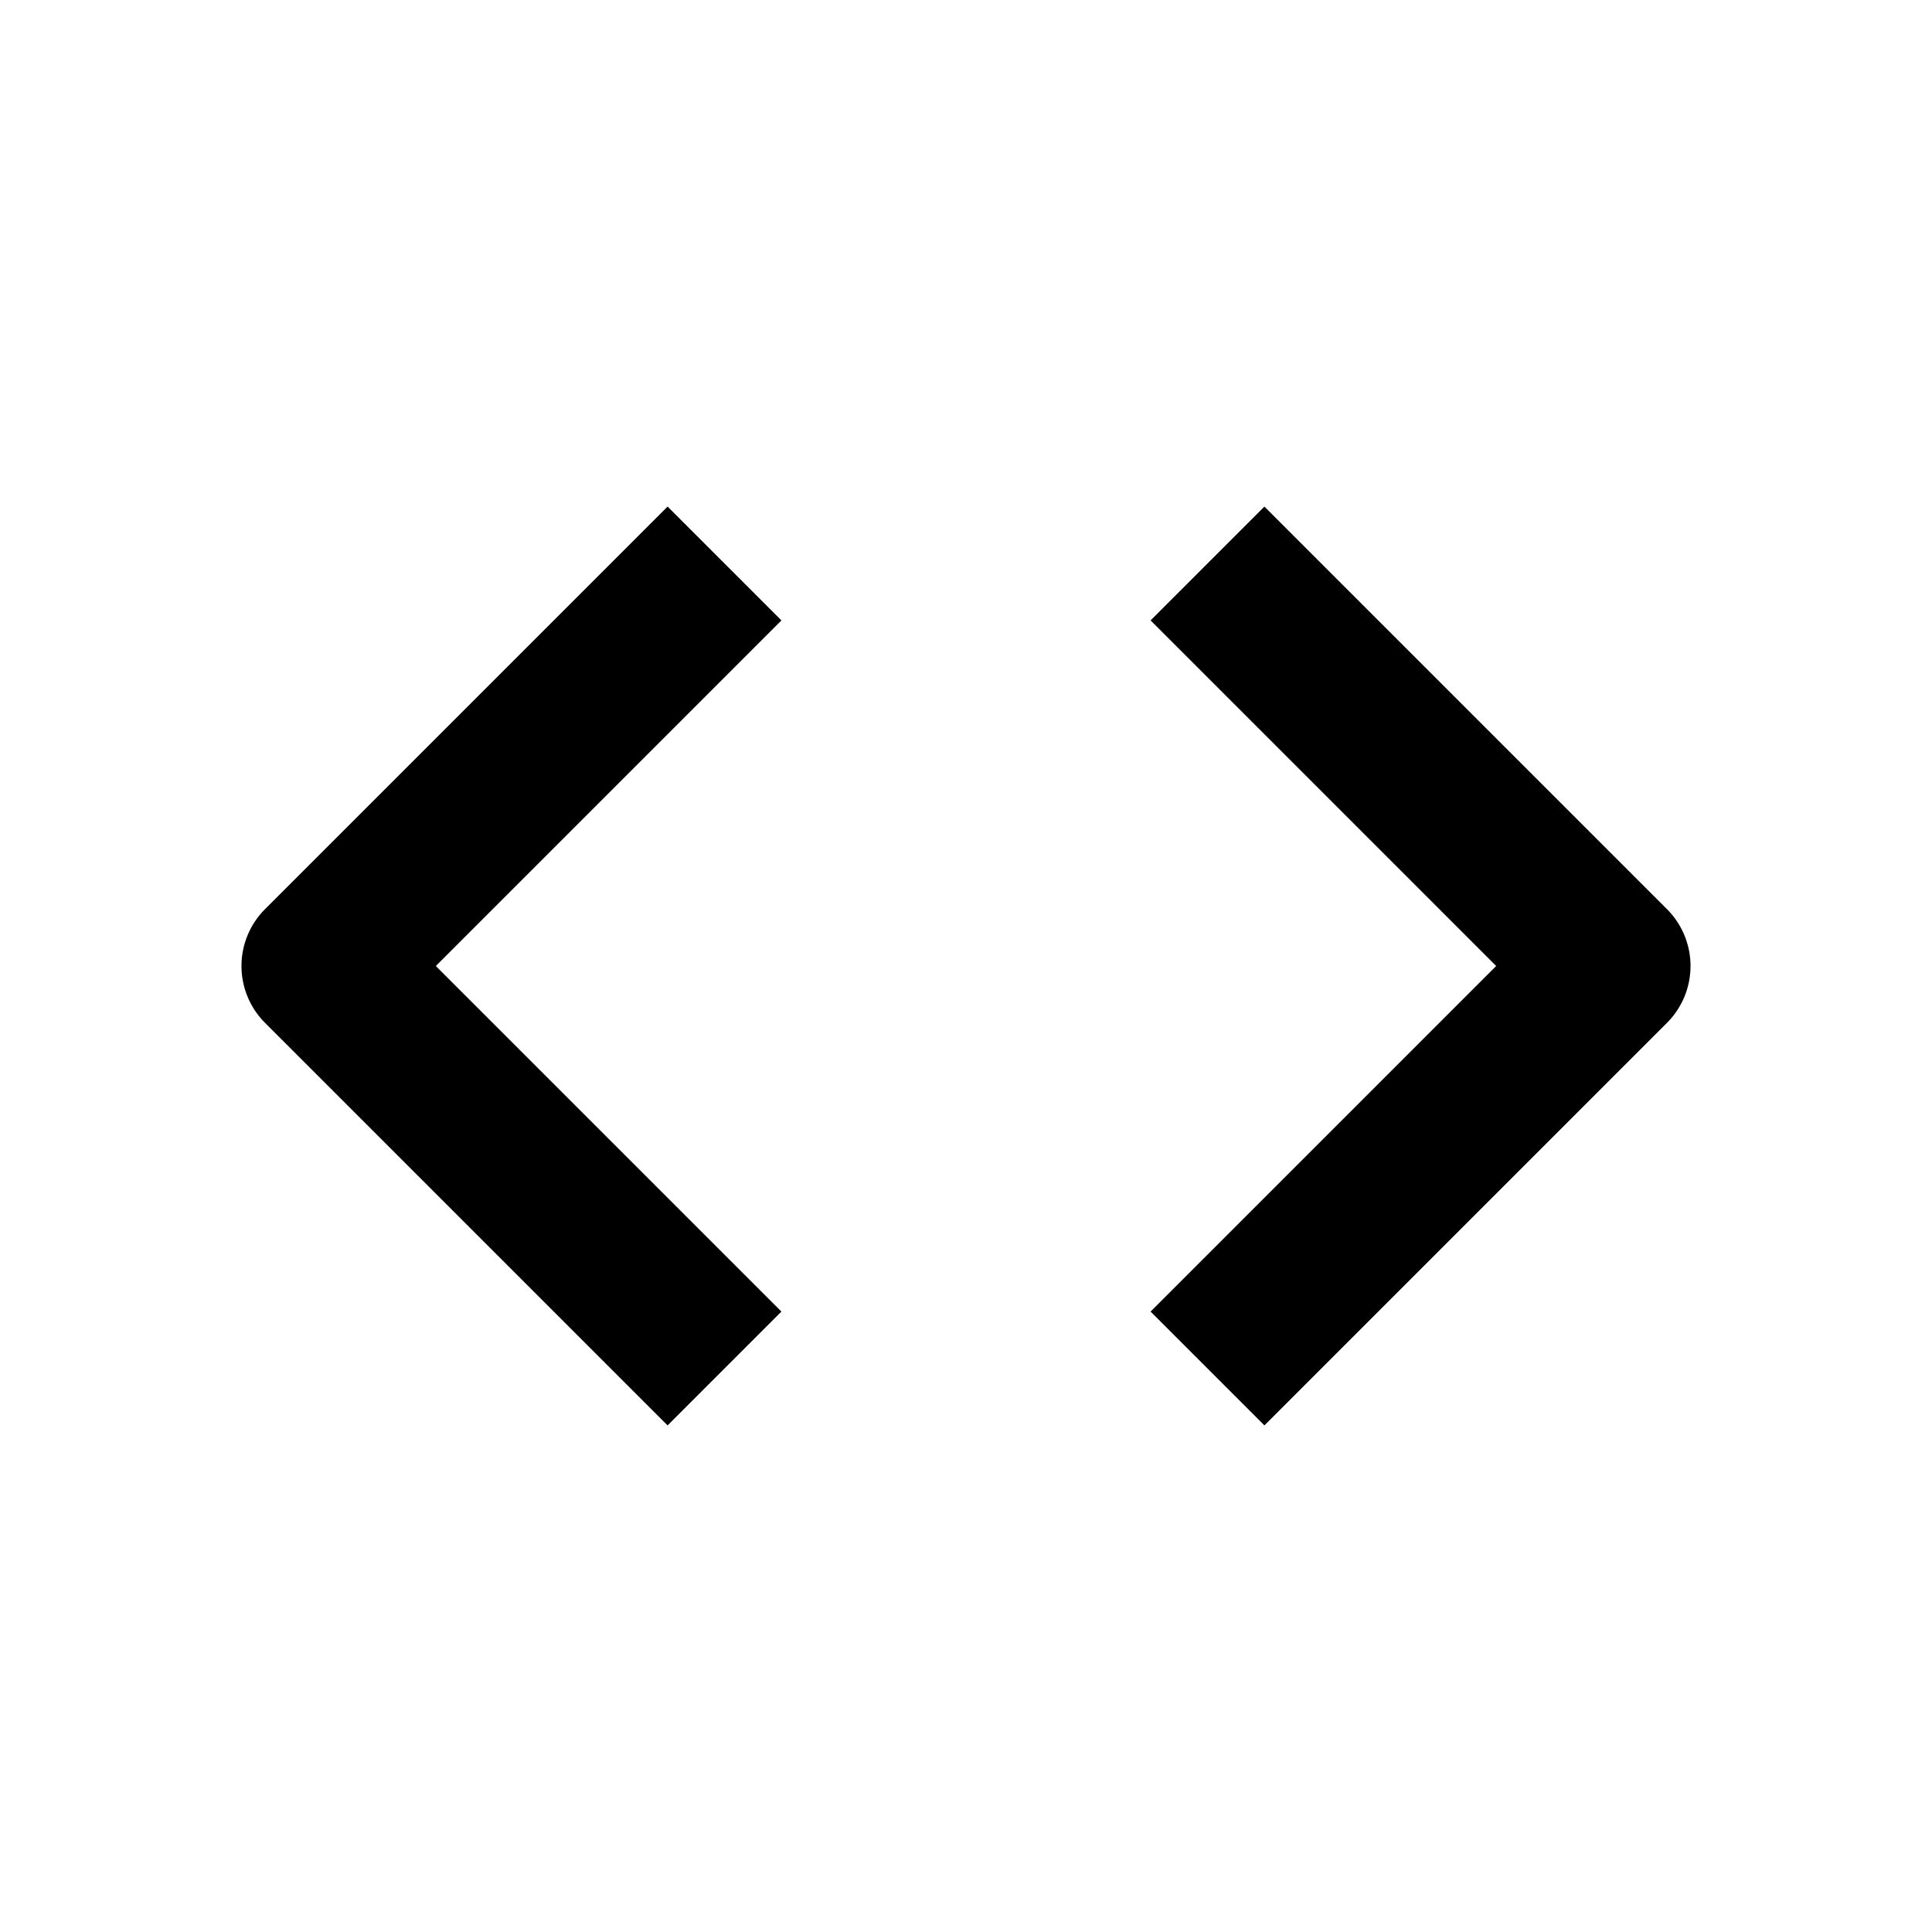 <svg xmlns="http://www.w3.org/2000/svg" width="24" height="24"><path d="M8.293 6.293l-5 5a.999.999 0 0 0 0 1.414l5 5 1.414-1.414L5.414 12l4.293-4.293-1.414-1.414zM15.707 6.293l-1.414 1.414L18.586 12l-4.293 4.293 1.414 1.414 5-5a.999.999 0 0 0 0-1.414l-5-5z"/></svg>
